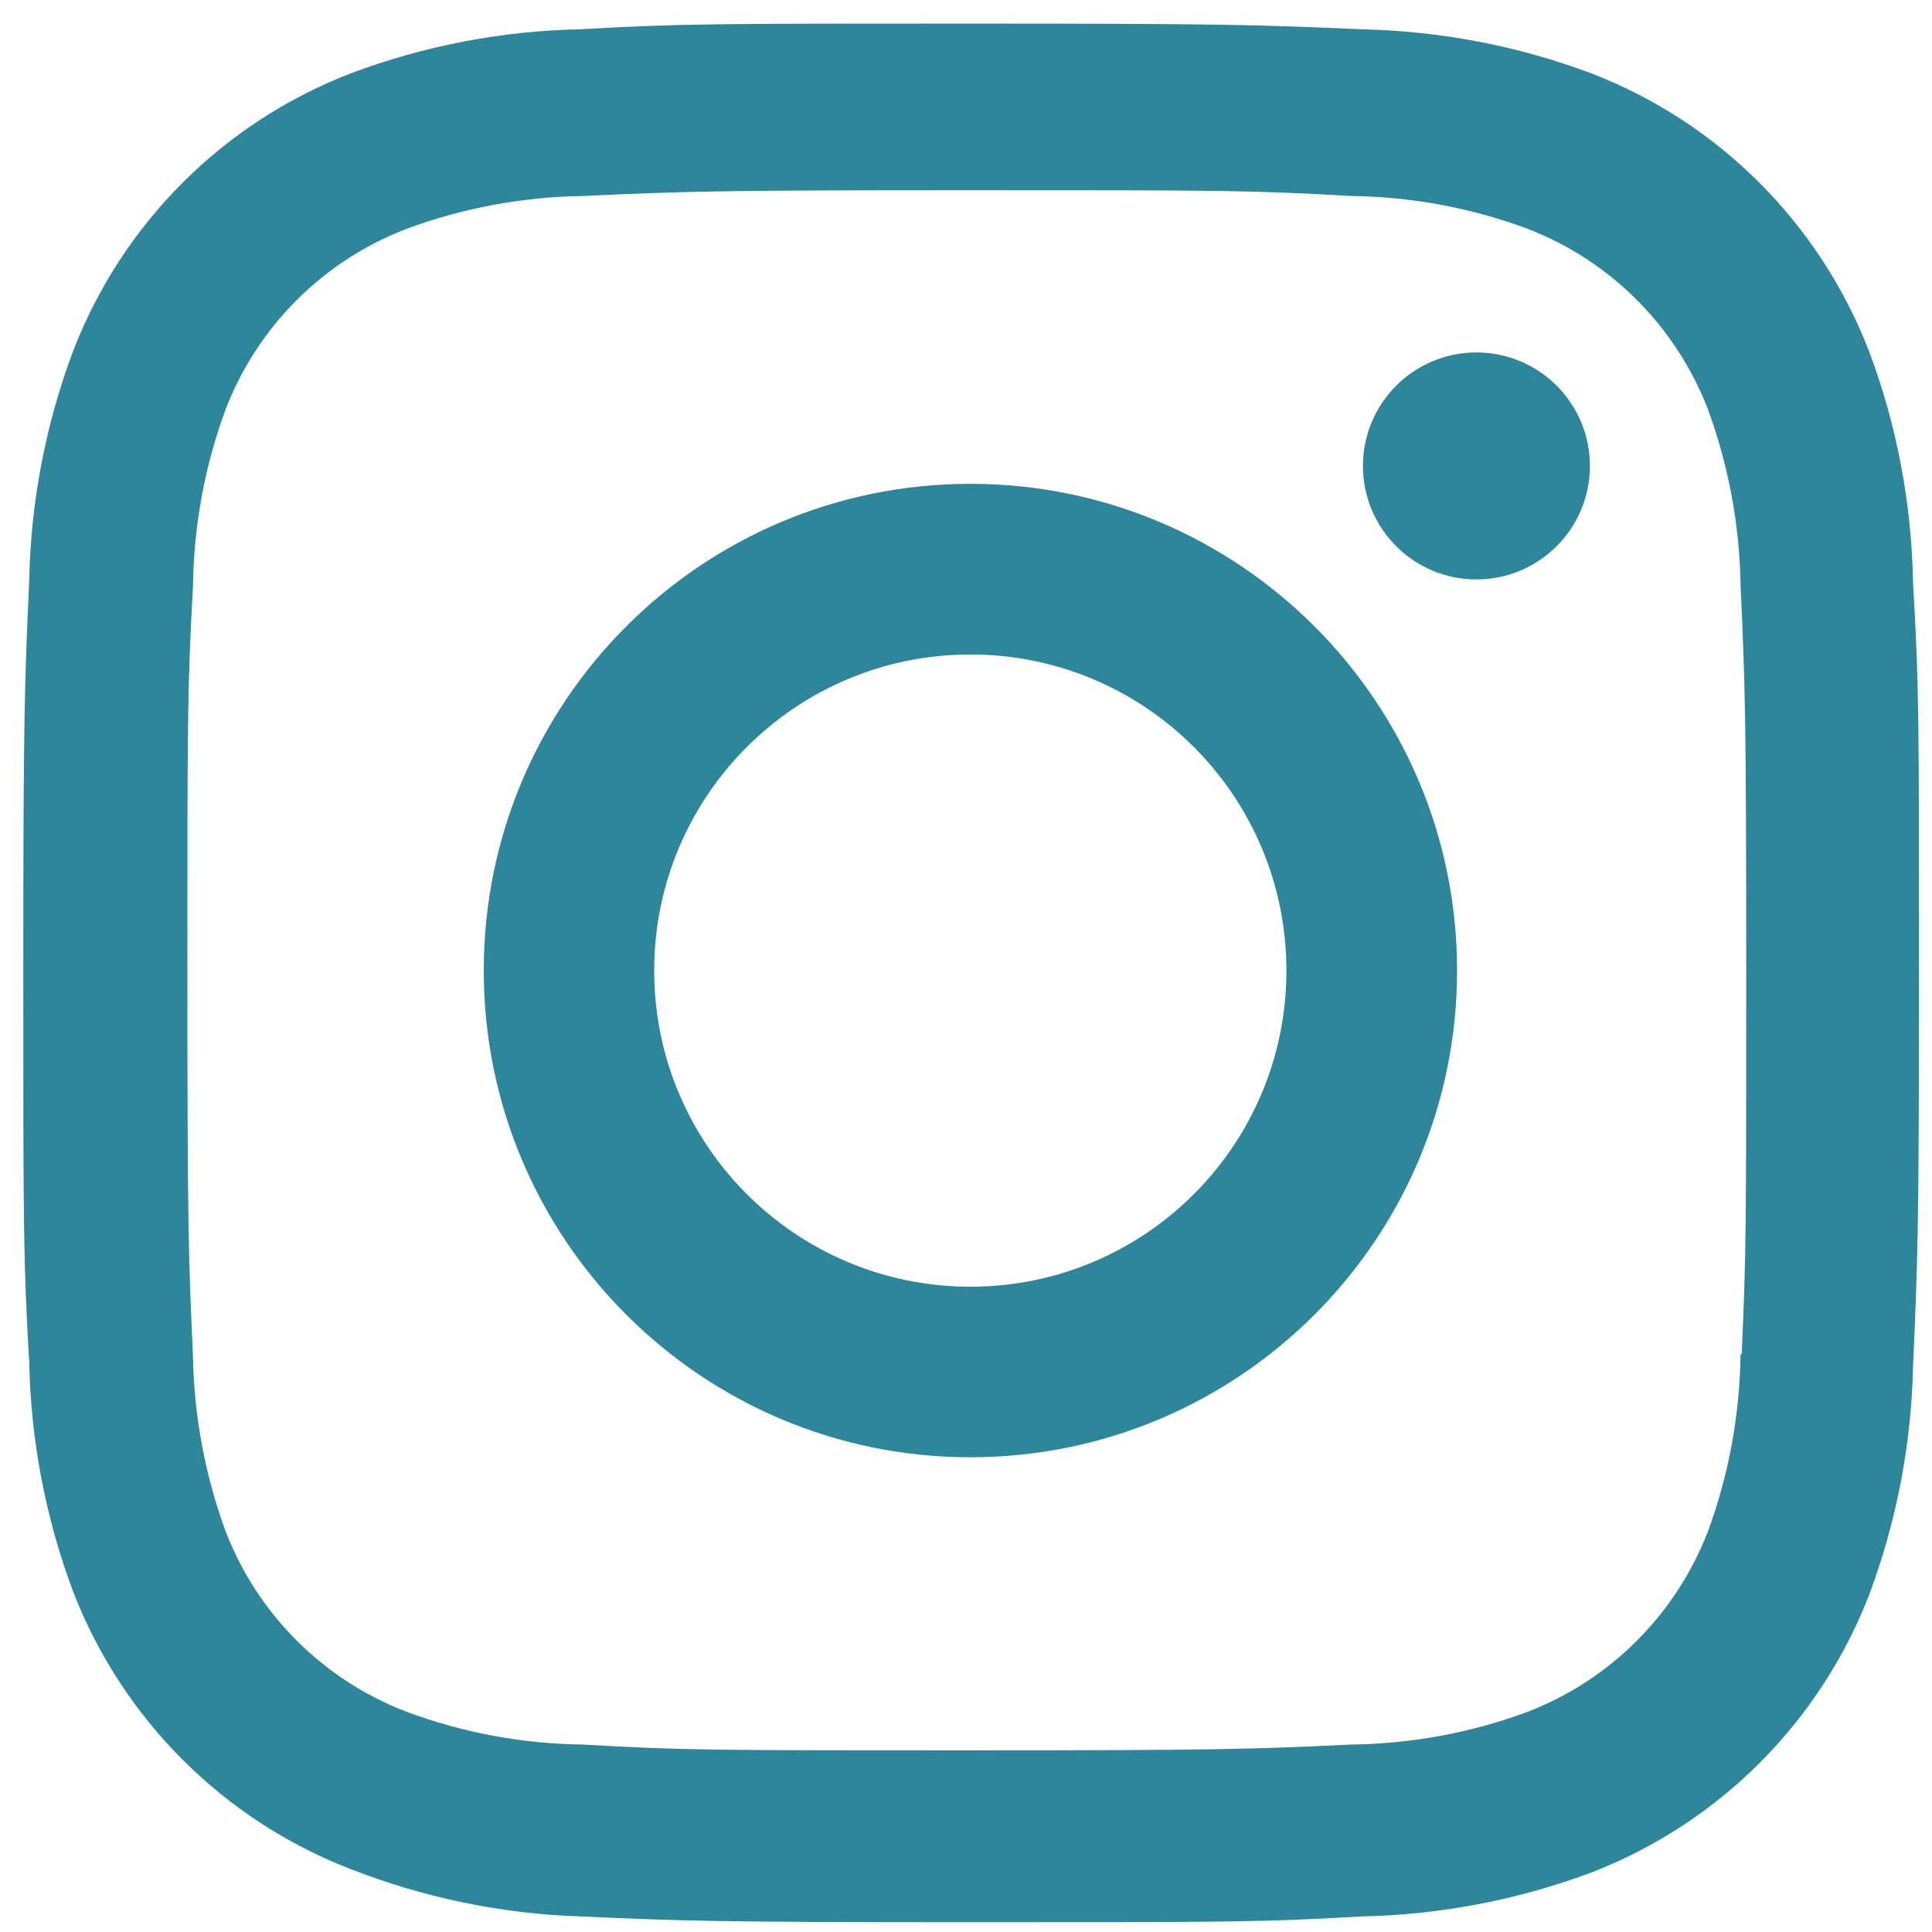 <svg width="33" height="33" viewBox="0 0 33 33" fill="none" xmlns="http://www.w3.org/2000/svg">
<path d="M16.575 8.264C11.983 8.264 8.263 11.986 8.263 16.577C8.263 21.169 11.983 24.891 16.575 24.891C21.164 24.891 24.888 21.169 24.888 16.577C24.888 11.986 21.164 8.264 16.575 8.264ZM16.575 21.978C13.592 21.978 11.174 19.56 11.174 16.579C11.174 13.596 13.592 11.179 16.575 11.179C19.558 11.179 21.973 13.596 21.973 16.579C21.973 19.56 19.558 21.978 16.575 21.978Z" fill="#2E869A"/>
<path d="M25.218 9.897C26.289 9.897 27.157 9.029 27.157 7.959C27.157 6.888 26.289 6.02 25.218 6.02C24.148 6.02 23.28 6.888 23.28 7.959C23.28 9.029 24.148 9.897 25.218 9.897Z" fill="#2E869A"/>
<path d="M31.92 5.988C31.077 3.814 29.36 2.095 27.186 1.255C25.929 0.782 24.6 0.529 23.255 0.5C21.523 0.425 20.975 0.403 16.584 0.403C12.193 0.403 11.63 0.403 9.913 0.5C8.572 0.527 7.243 0.781 5.986 1.255C3.811 2.095 2.093 3.814 1.252 5.988C0.779 7.247 0.525 8.574 0.499 9.918C0.421 11.648 0.398 12.197 0.398 16.589C0.398 20.98 0.398 21.54 0.499 23.26C0.525 24.605 0.779 25.932 1.252 27.193C2.095 29.365 3.812 31.084 5.988 31.925C7.24 32.414 8.568 32.691 9.917 32.734C11.648 32.81 12.197 32.833 16.588 32.833C20.979 32.833 21.541 32.833 23.259 32.734C24.602 32.707 25.93 32.452 27.189 31.981C29.363 31.138 31.08 29.42 31.924 27.247C32.396 25.988 32.65 24.661 32.677 23.316C32.754 21.586 32.778 21.038 32.778 16.645C32.778 12.252 32.778 11.695 32.677 9.974C32.654 8.611 32.402 7.261 31.92 5.988ZM29.73 23.127C29.717 24.163 29.53 25.19 29.171 26.162C28.622 27.577 27.506 28.696 26.092 29.239C25.13 29.597 24.116 29.784 23.09 29.798C21.381 29.877 20.899 29.897 16.519 29.897C12.136 29.897 11.688 29.897 9.947 29.798C8.924 29.785 7.907 29.597 6.946 29.239C5.528 28.698 4.404 27.579 3.856 26.162C3.503 25.202 3.313 24.186 3.296 23.161C3.219 21.453 3.201 20.971 3.201 16.591C3.201 12.209 3.201 11.761 3.296 10.019C3.309 8.983 3.496 7.959 3.856 6.986C4.404 5.567 5.528 4.451 6.946 3.908C7.907 3.552 8.924 3.363 9.947 3.348C11.657 3.271 12.137 3.249 16.519 3.249C20.901 3.249 21.351 3.249 23.09 3.348C24.116 3.361 25.13 3.55 26.092 3.908C27.506 4.452 28.622 5.571 29.171 6.986C29.523 7.946 29.714 8.962 29.73 9.987C29.807 11.697 29.827 12.177 29.827 16.559C29.827 20.939 29.827 21.41 29.75 23.129H29.73V23.127Z" fill="#2E869A"/>
</svg>
